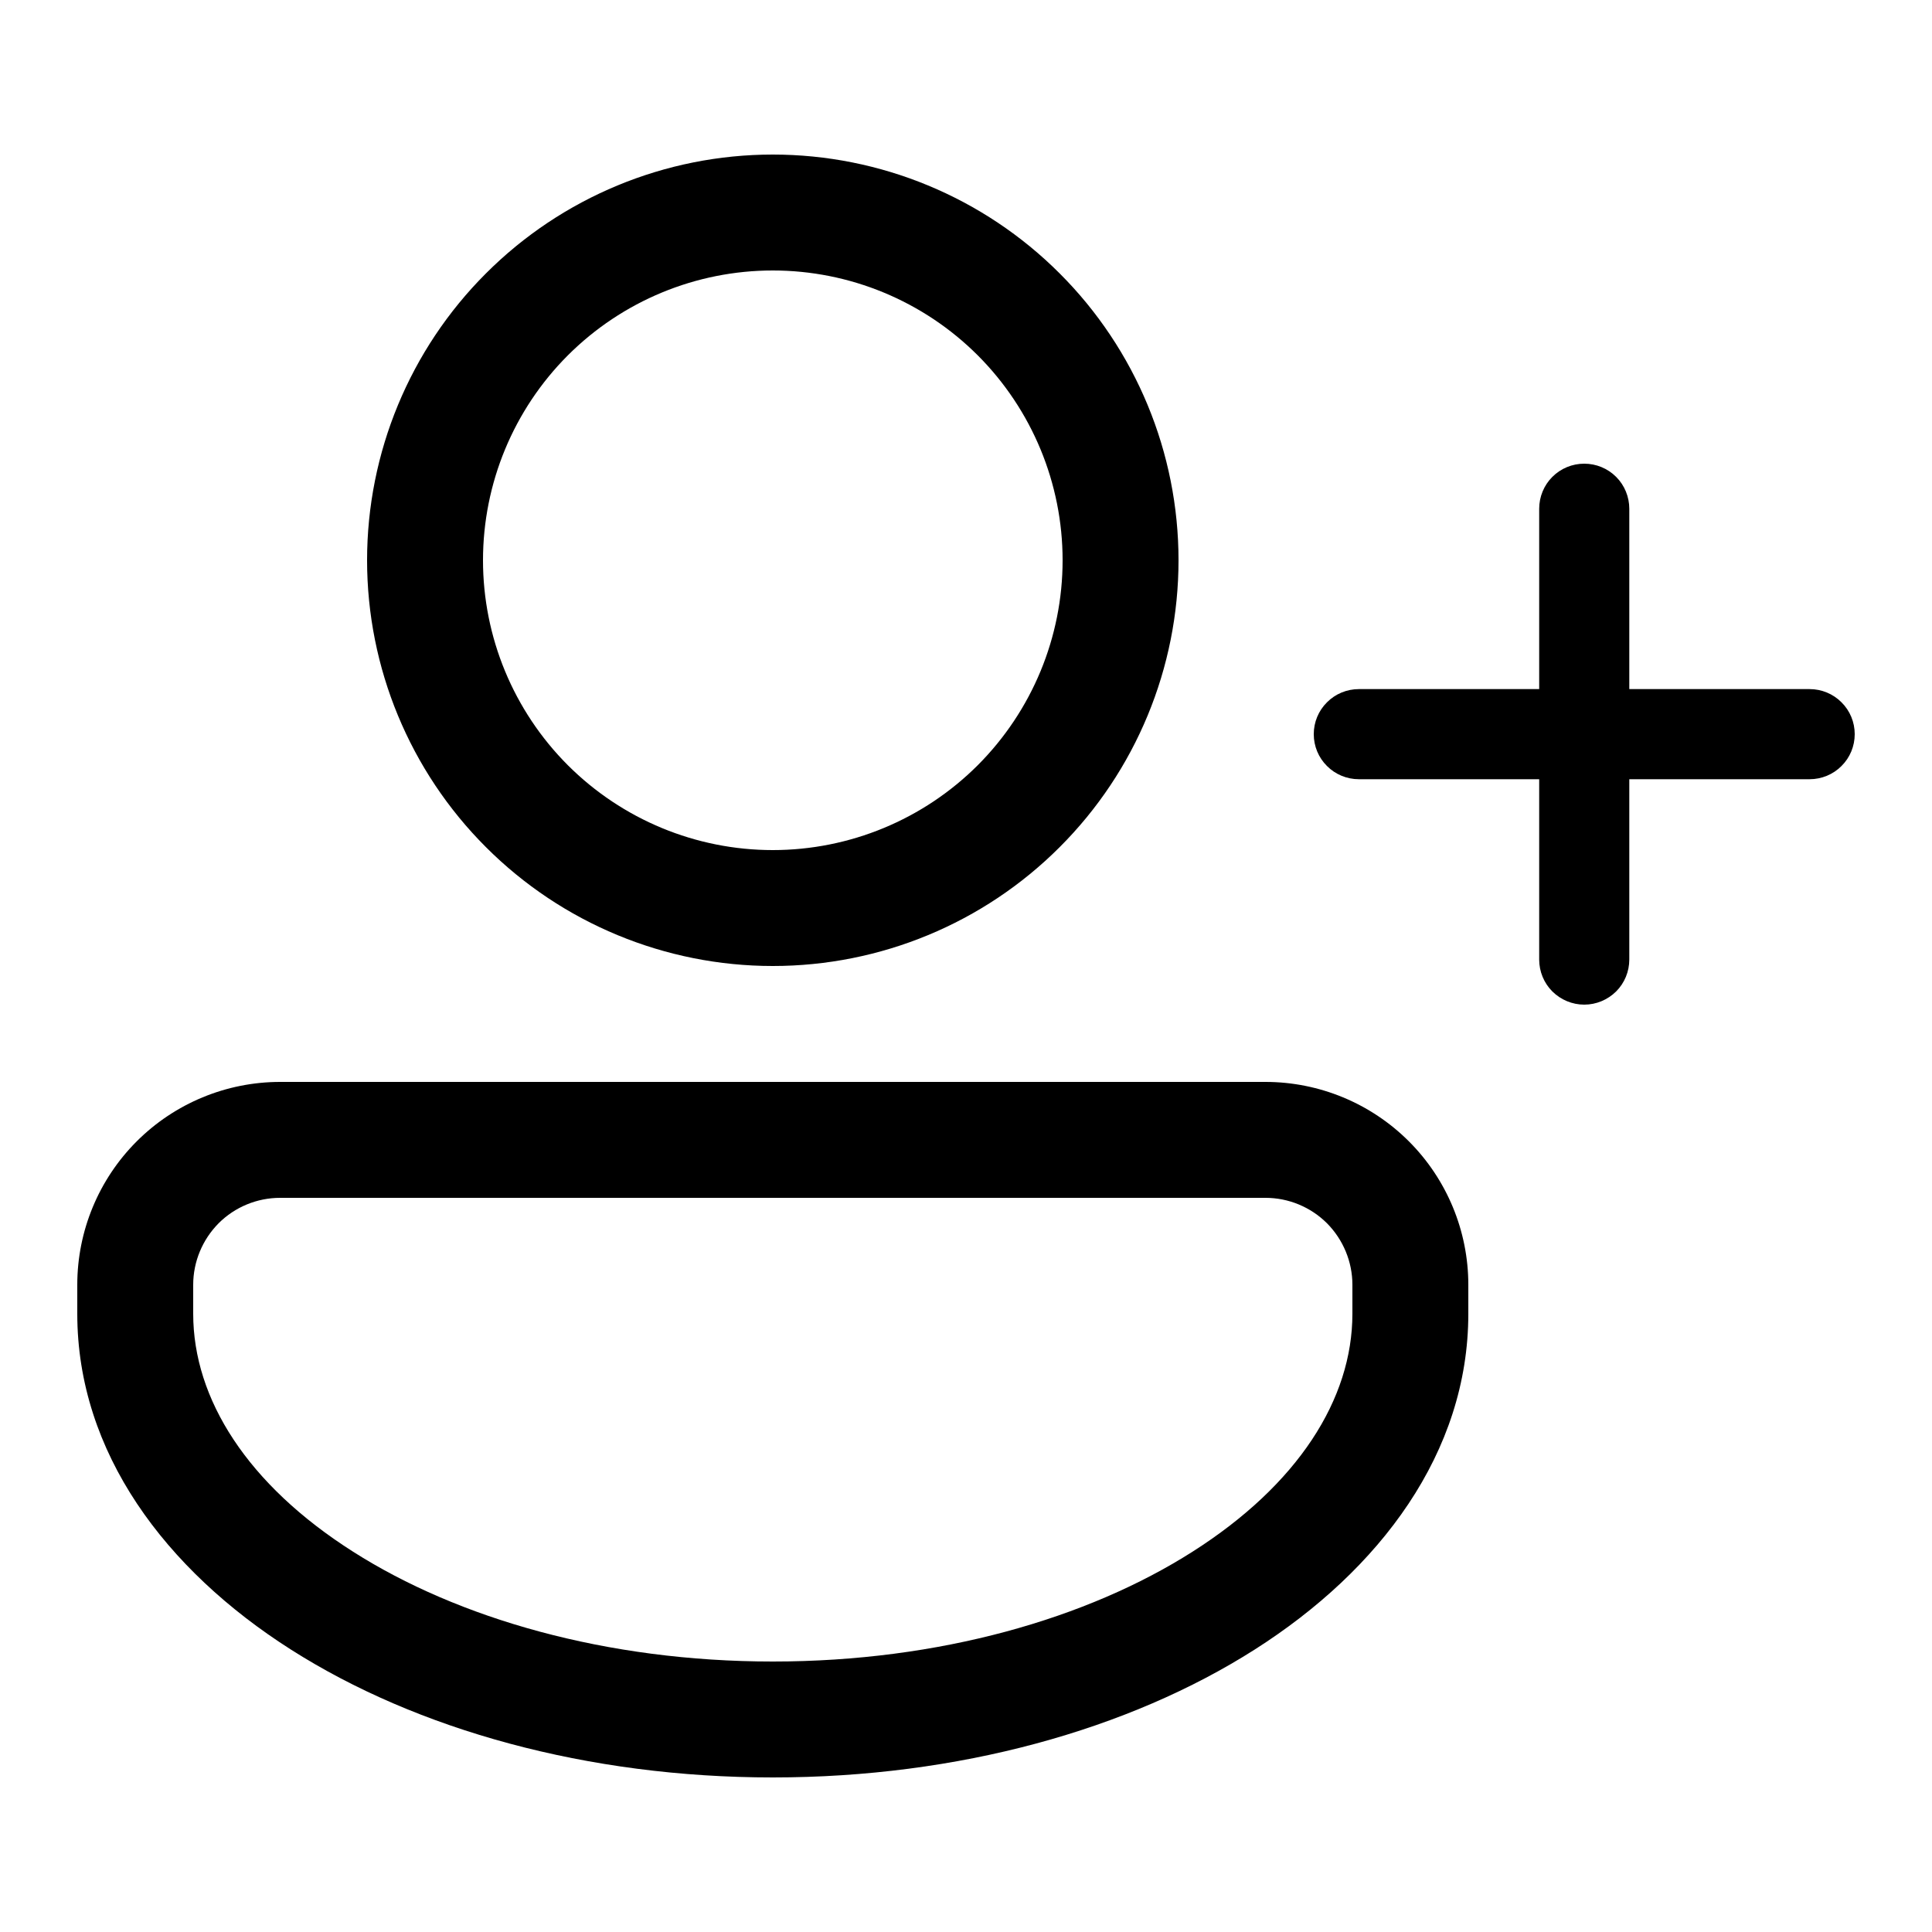 <svg width="18" height="18" viewBox="0 0 25 25" fill="none" xmlns="http://www.w3.org/2000/svg"><path d="M15.25 7.25C15.25 8.642 14.697 9.978 13.712 10.962C12.728 11.947 11.392 12.5 10 12.5C8.608 12.5 7.272 11.947 6.288 10.962C5.303 9.978 4.75 8.642 4.75 7.25C4.75 5.858 5.303 4.522 6.288 3.538C7.272 2.553 8.608 2 10 2C11.392 2 12.728 2.553 13.712 3.538C14.697 4.522 15.25 5.858 15.25 7.25ZM13.75 7.25C13.75 6.255 13.355 5.302 12.652 4.598C11.948 3.895 10.995 3.5 10 3.5C9.005 3.5 8.052 3.895 7.348 4.598C6.645 5.302 6.25 6.255 6.25 7.25C6.25 8.245 6.645 9.198 7.348 9.902C8.052 10.605 9.005 11 10 11C10.995 11 11.948 10.605 12.652 9.902C13.355 9.198 13.75 8.245 13.75 7.25ZM3.625 14C2.929 14 2.261 14.277 1.769 14.769C1.277 15.261 1 15.929 1 16.625V17C1 18.795 2.142 20.313 3.764 21.345C5.394 22.383 7.601 23 10 23C12.399 23 14.605 22.383 16.236 21.345C17.858 20.313 19 18.795 19 17V16.625C19 15.929 18.723 15.261 18.231 14.769C17.739 14.277 17.071 14 16.375 14H3.625ZM2.5 16.625C2.5 16.327 2.619 16.041 2.829 15.829C3.04 15.618 3.327 15.5 3.625 15.5H16.375C16.673 15.5 16.959 15.618 17.171 15.829C17.381 16.041 17.5 16.327 17.5 16.625V17C17.5 18.105 16.795 19.212 15.431 20.079C14.075 20.942 12.158 21.5 10 21.5C7.842 21.5 5.925 20.942 4.569 20.079C3.204 19.212 2.5 18.104 2.5 17V16.625Z" fill="#000"/><path d="M20.5 6C20.655 6 20.803 6.061 20.913 6.171C21.022 6.28 21.083 6.429 21.083 6.583V8.917H23.417C23.571 8.917 23.72 8.978 23.829 9.088C23.939 9.197 24 9.345 24 9.5C24 9.655 23.939 9.803 23.829 9.912C23.72 10.022 23.571 10.083 23.417 10.083H21.083V12.417C21.083 12.571 21.022 12.72 20.913 12.829C20.803 12.938 20.655 13 20.5 13C20.345 13 20.197 12.938 20.087 12.829C19.978 12.72 19.917 12.571 19.917 12.417V10.083H17.583C17.429 10.083 17.28 10.022 17.171 9.912C17.061 9.803 17 9.655 17 9.5C17 9.345 17.061 9.197 17.171 9.088C17.28 8.978 17.429 8.917 17.583 8.917H19.917V6.583C19.917 6.429 19.978 6.28 20.087 6.171C20.197 6.061 20.345 6 20.5 6Z" fill="#000"/></svg>